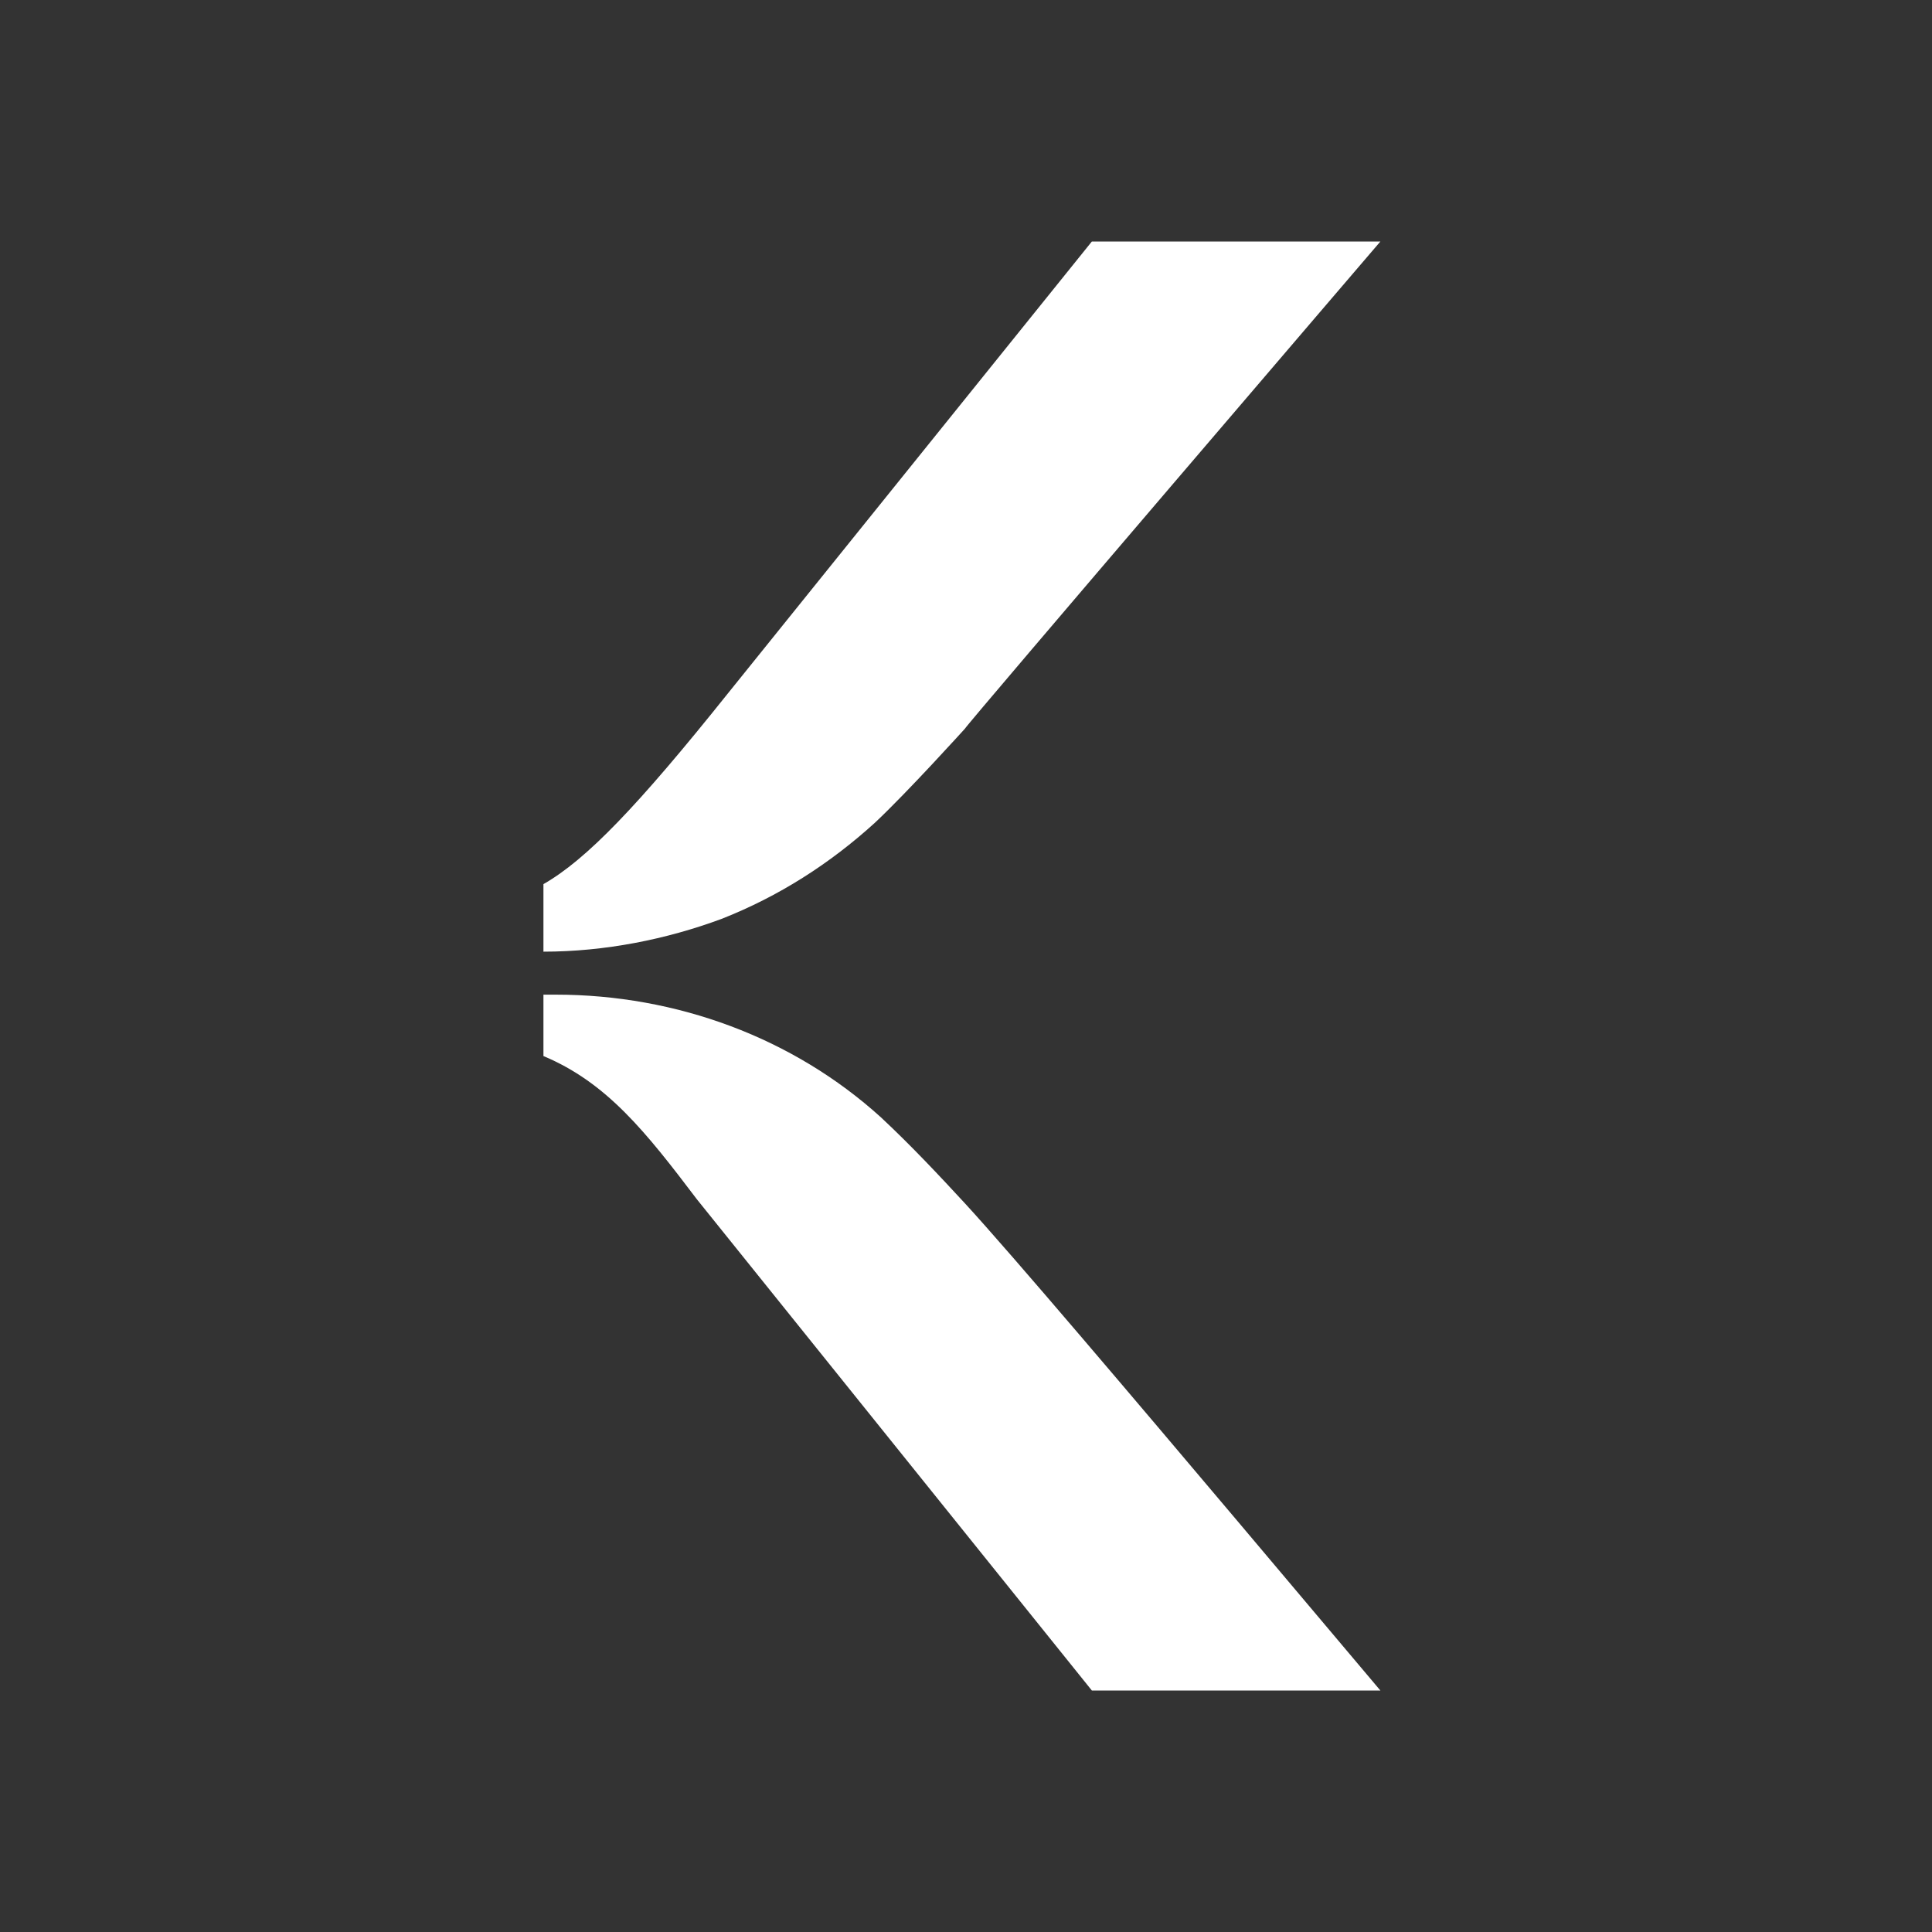 <svg width="64" height="64" viewBox="0 0 64 64" fill="none" xmlns="http://www.w3.org/2000/svg">
<rect x="0" y="0" width="64" height="64" fill="#333333" stroke="none"/>
<path fill-rule="evenodd" clip-rule="evenodd" d="M36.169 8H45.727C45.727 8 31.966 24.068 31.966 24.136C31.966 24.136 30.068 26.237 28.983 27.254C27.492 28.61 25.797 29.695 23.899 30.441C22.069 31.119 20.035 31.525 18.002 31.525V29.288C19.425 28.475 21.12 26.712 24.102 22.983L36.169 8ZM40.981 50.373C43.557 53.424 45.727 56 45.727 56H36.169L23.086 39.729C21.391 37.492 20.103 35.864 18.002 34.983V32.949H18.408C22.408 32.949 26.272 34.373 29.186 37.017C30.203 37.966 31.152 38.983 31.966 39.864C33.525 41.559 37.66 46.441 40.981 50.373Z" fill="white"/>
</svg>

